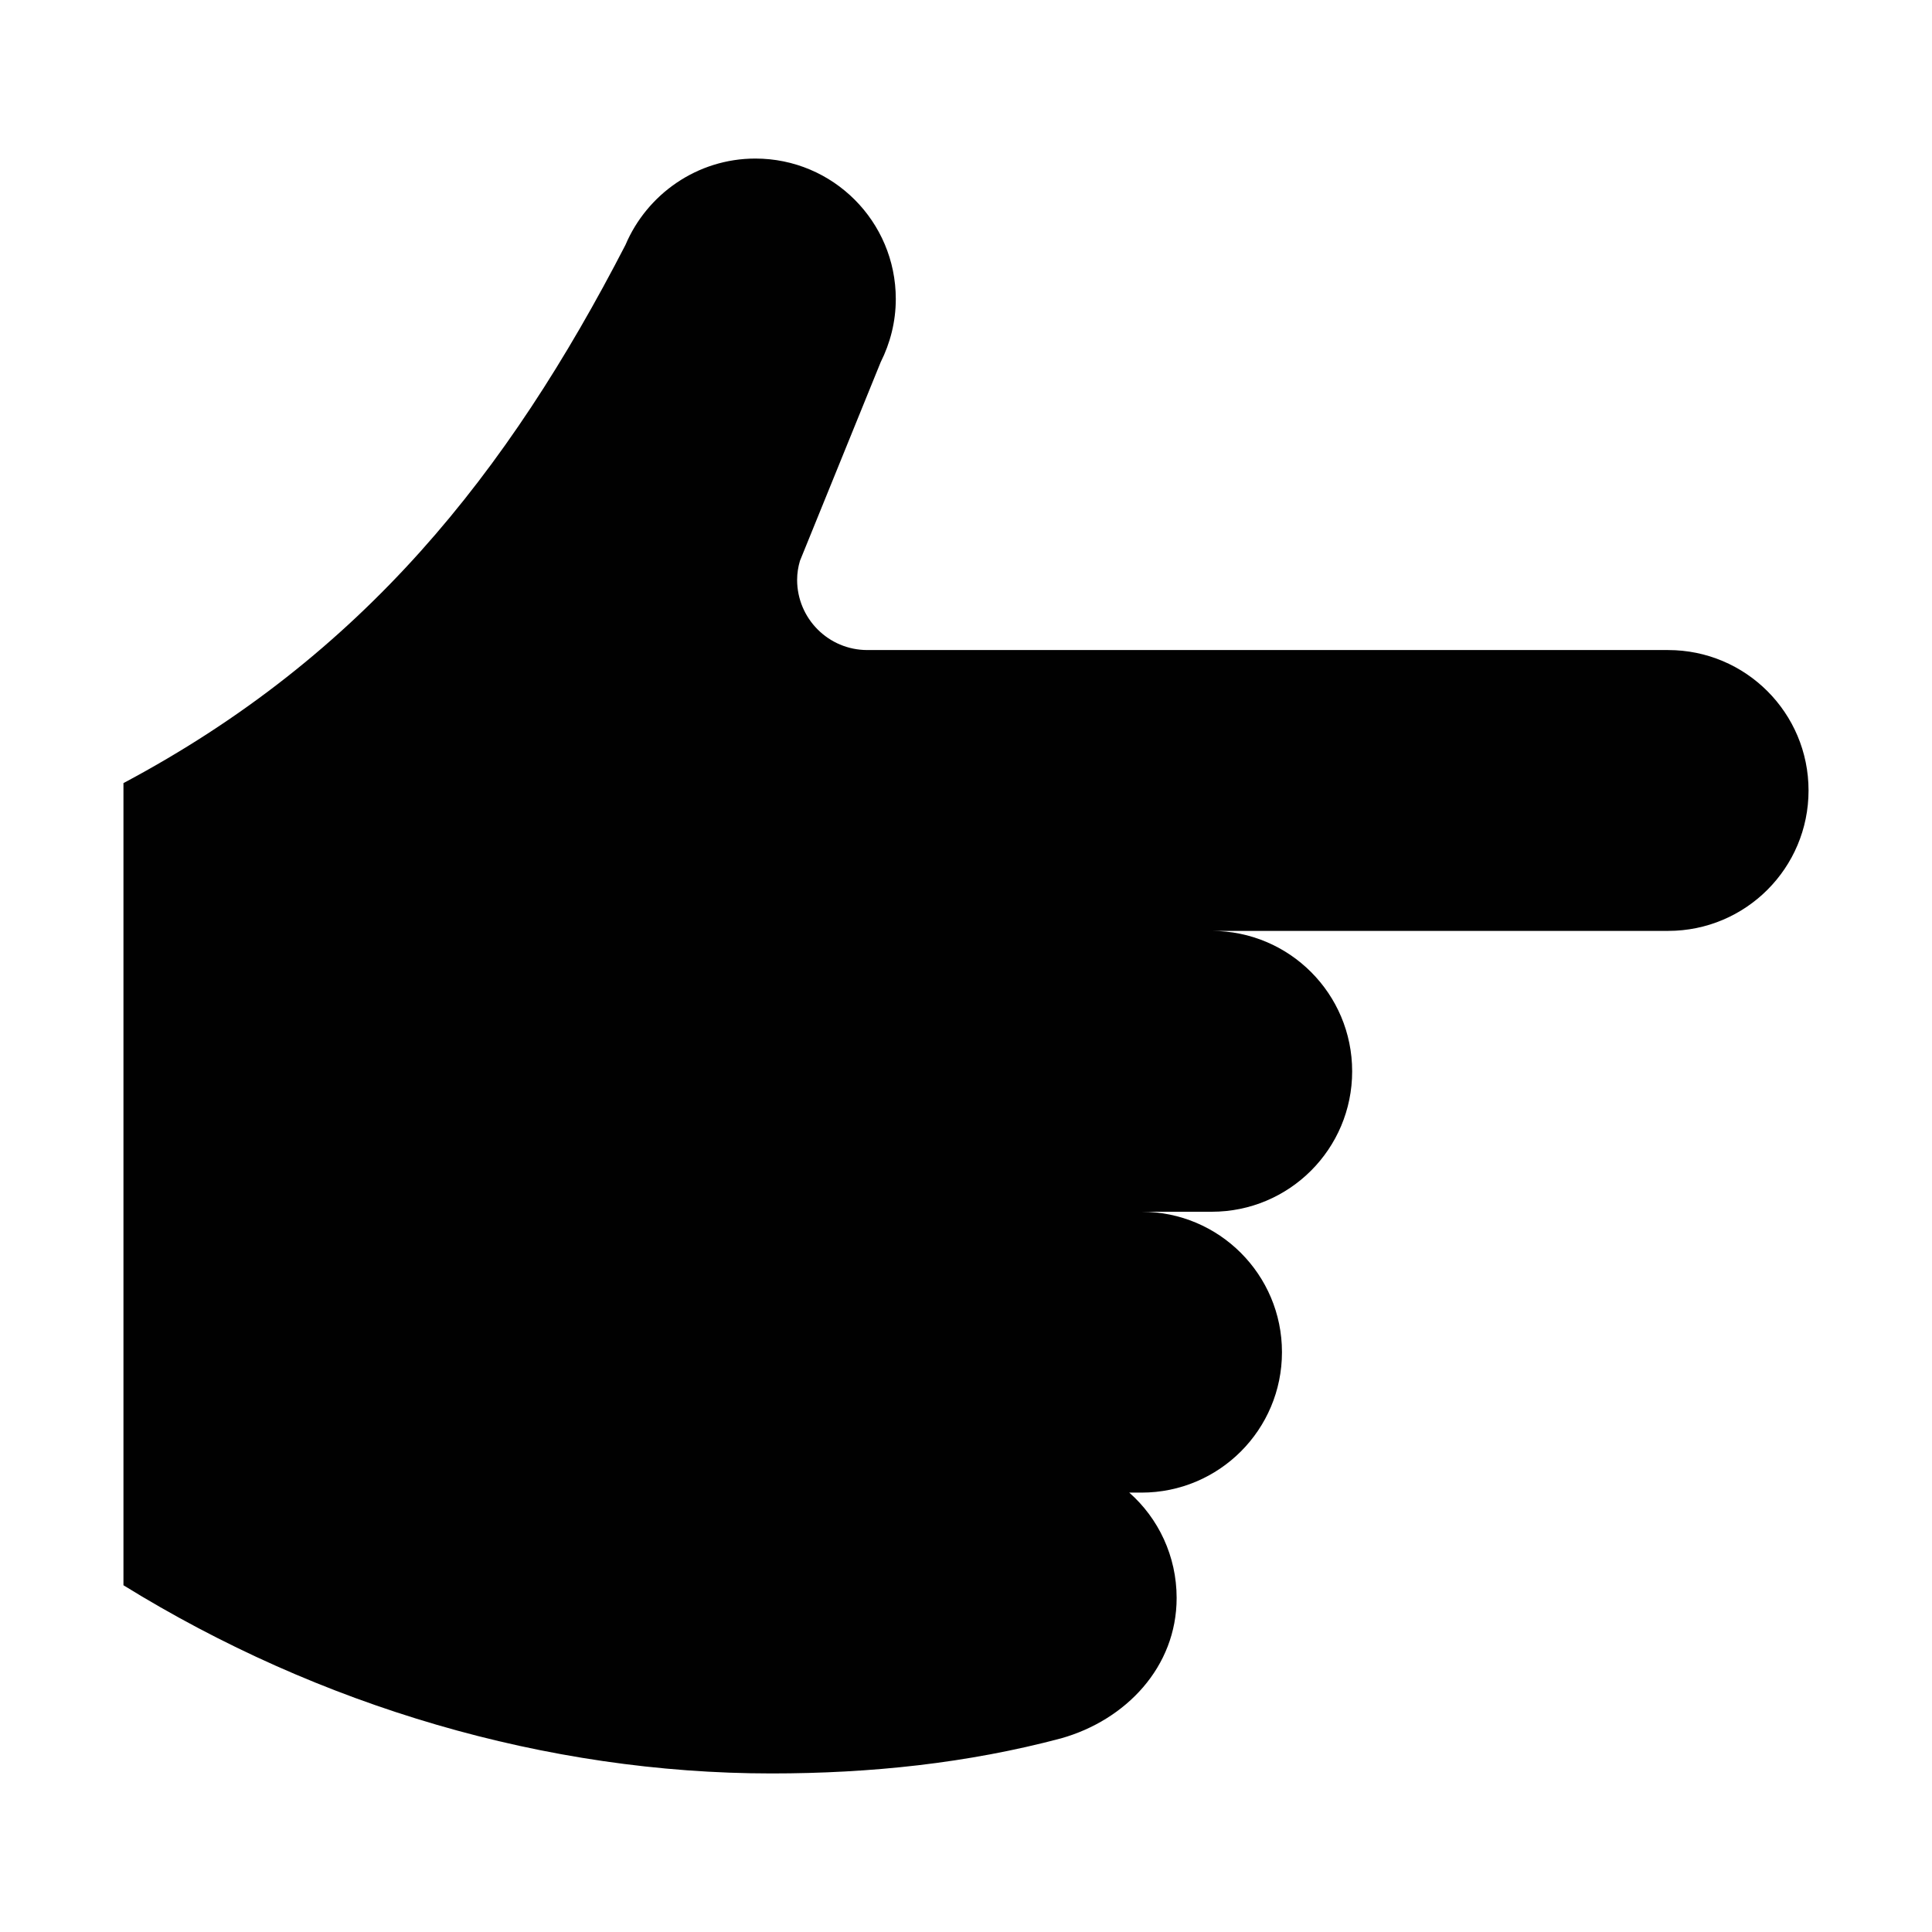 <?xml version="1.0" ?><!DOCTYPE svg  PUBLIC '-//W3C//DTD SVG 1.1//EN'  'http://www.w3.org/Graphics/SVG/1.1/DTD/svg11.dtd'><svg enable-background="new 0 0 500 500" height="500px" id="Layer_1" version="1.1" viewBox="0 0 500 500" width="500px" xml:space="preserve" xmlns="http://www.w3.org/2000/svg" xmlns:xlink="http://www.w3.org/1999/xlink"><path clip-rule="evenodd" d="M31.949,410.264c50.698,31.348,109.576,48.702,167.716,48.702  c25.615,0,50.698-2.633,74.957-9.086c16.717-4.719,29.891-18.437,29.891-36.341c0-10.805-4.719-20.617-12.261-27.254h3.175  c20.079,0,36.345-16.267,36.345-36.346c0-20.078-16.266-36.34-36.345-36.34h18.172c20.079,0,36.34-16.262,36.34-36.341  s-16.261-36.344-36.34-36.344h118.112c20.078,0,36.34-16.262,36.34-36.34c0-20.079-16.262-36.343-36.34-36.343H224.465  c-10.08,0-18.17-8.18-18.17-18.17c0-1.723,0.275-3.365,0.728-4.908l20.895-51.426c2.457-4.906,3.913-10.442,3.913-16.351  c0-20.079-16.264-36.342-36.343-36.342c-15.083,0-28.071,9.264-33.618,22.35c-30.434,58.968-67.777,106.214-129.92,139.281V410.264z  " fill="#010101" fill-rule="evenodd"/></svg>